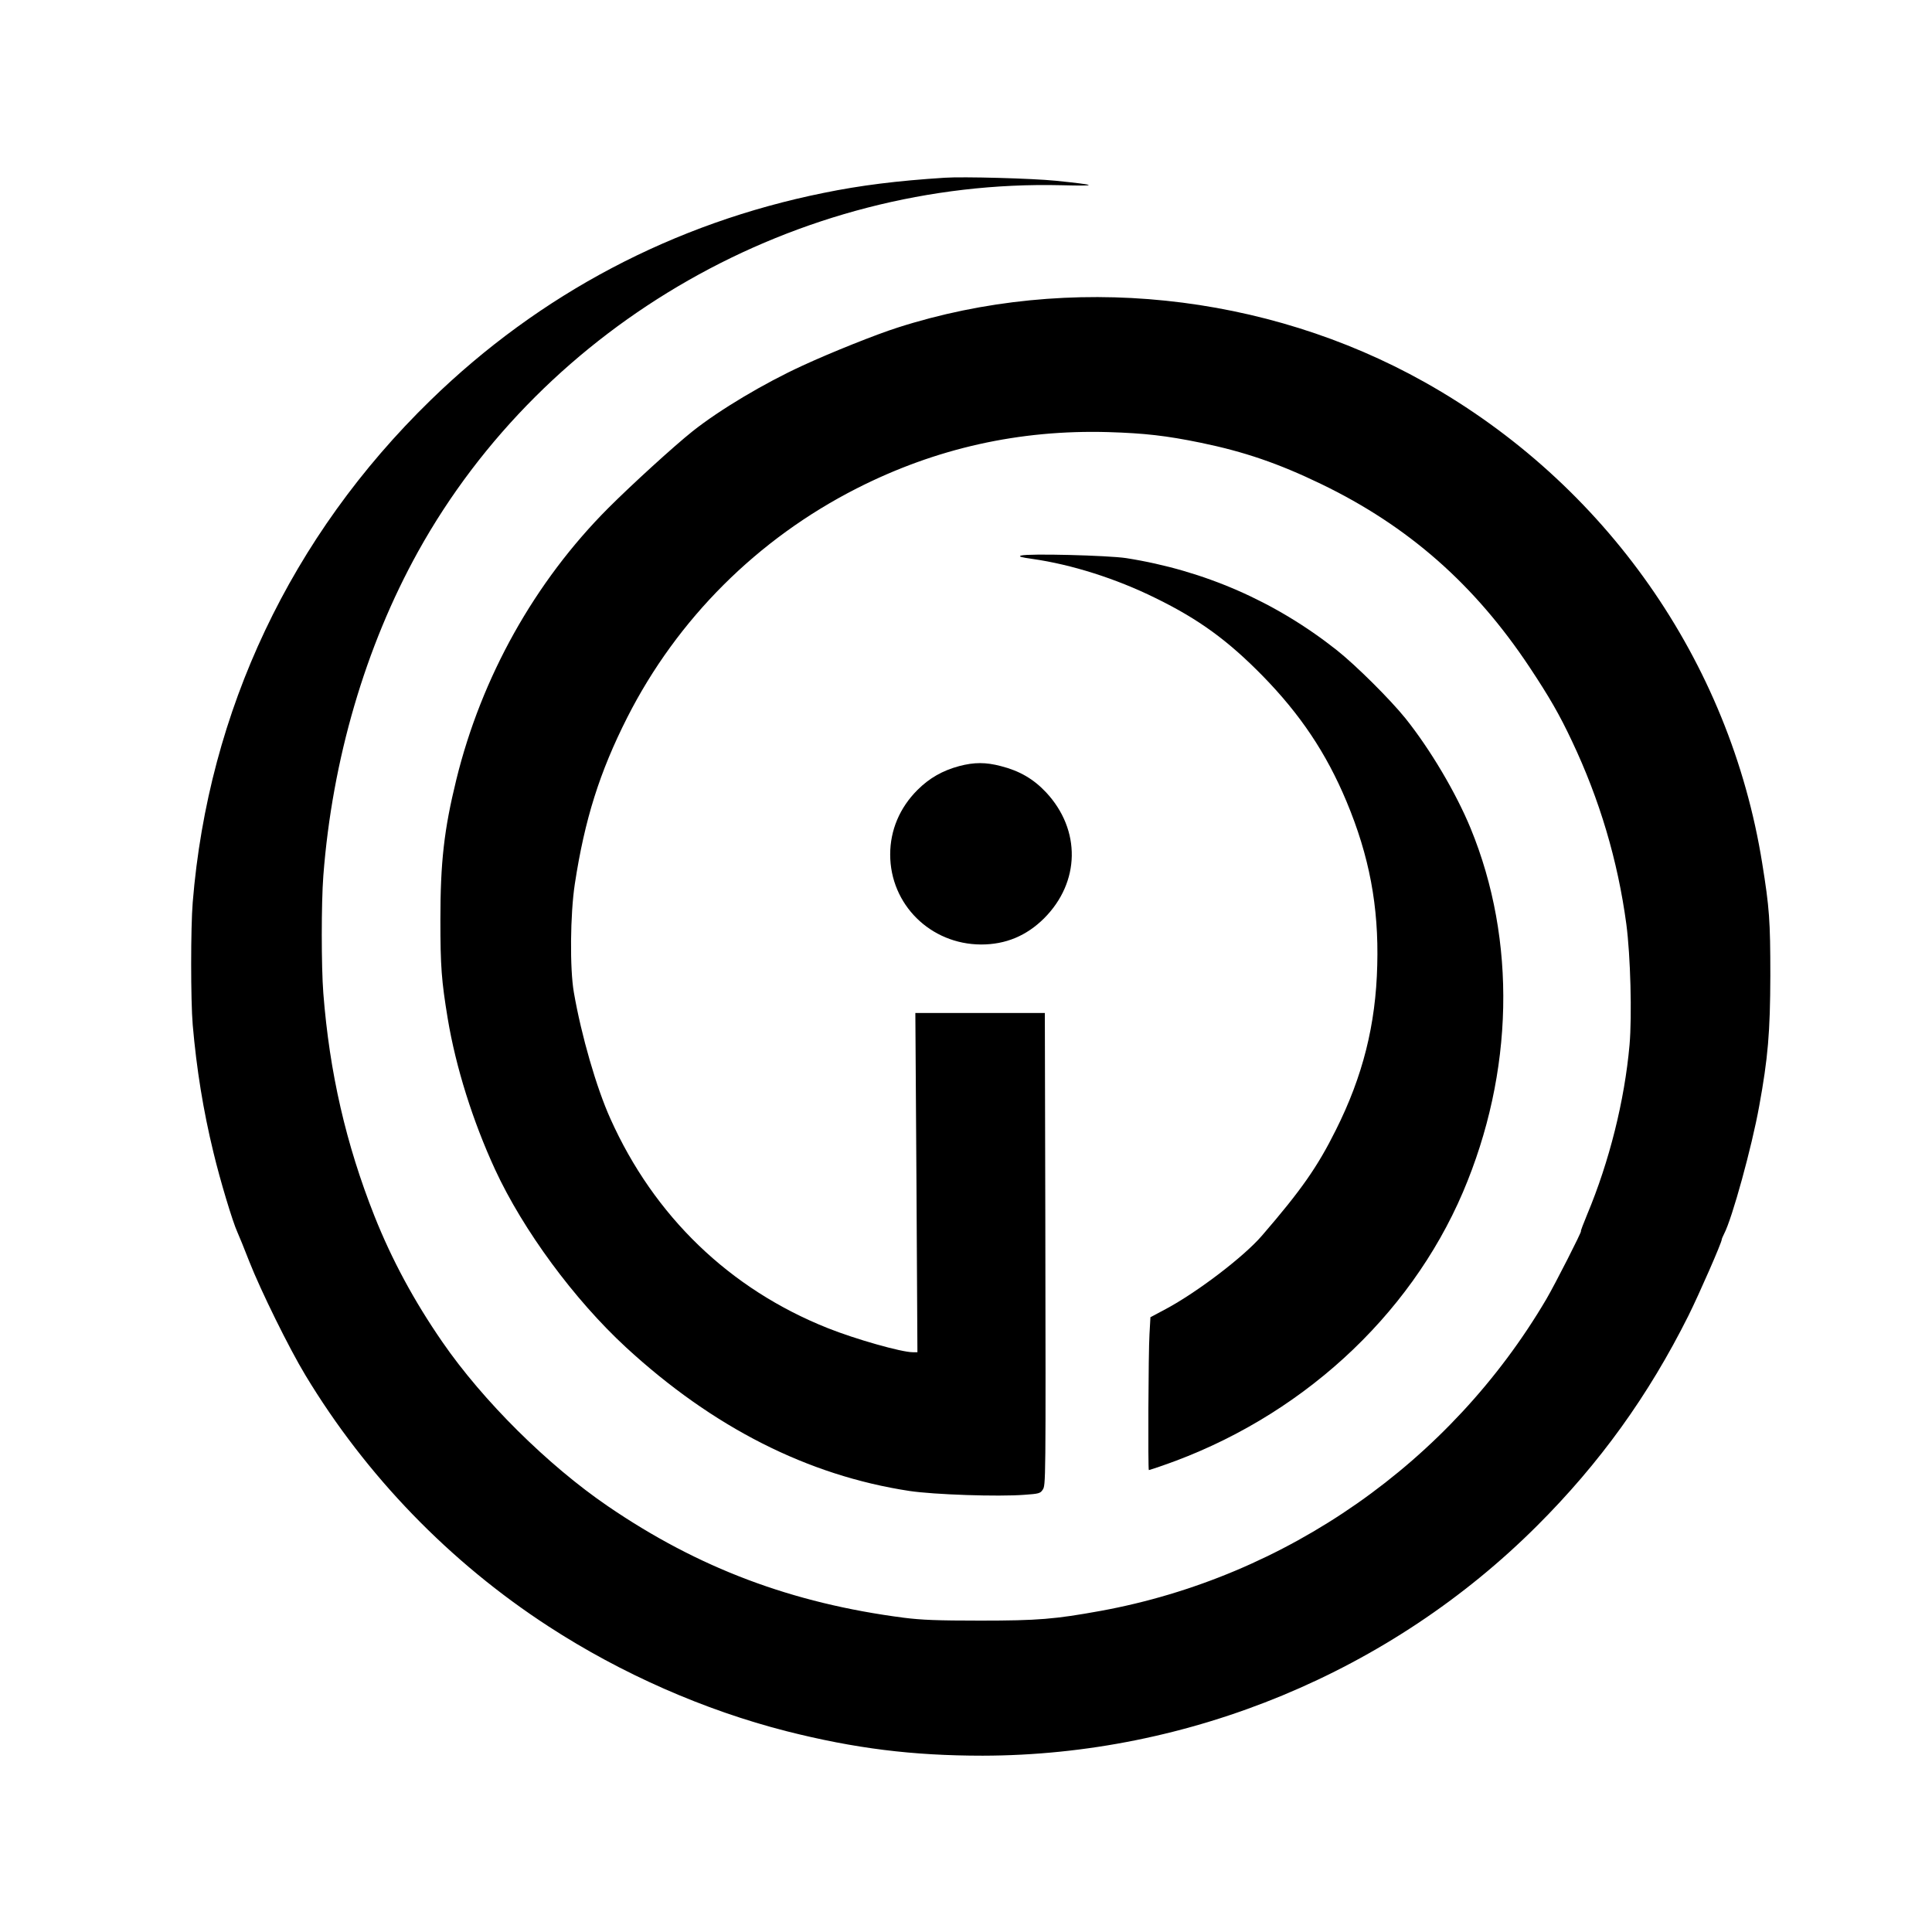 <?xml version="1.0" standalone="no"?>
<!DOCTYPE svg PUBLIC "-//W3C//DTD SVG 20010904//EN"
 "http://www.w3.org/TR/2001/REC-SVG-20010904/DTD/svg10.dtd">
<svg version="1.0" xmlns="http://www.w3.org/2000/svg"
 width="1213pt" height="1213pt" viewBox="0 0 1213 1213"
 preserveAspectRatio="xMidYMid meet">
<g transform="translate(0,1213) scale(0.1,-0.1)"
fill="#000000" stroke="none">
<path d="M5930 11014 c-298 -19 -529 -48 -758 -95 -942 -190 -1783 -634 -2469
-1302 -876 -853 -1395 -1949 -1493 -3152 -13 -157 -13 -618 0 -770 24 -277 66
-537 130 -800 42 -176 121 -437 150 -500 10 -22 44 -105 75 -185 72 -183 250
-545 353 -715 380 -630 906 -1174 1527 -1577 457 -297 976 -525 1492 -657 430
-109 792 -154 1233 -154 1297 2 2562 526 3480 1443 394 393 700 818 951 1320
68 137 209 459 209 478 0 4 7 20 15 36 50 95 174 545 220 801 55 301 69 463
70 820 0 345 -6 426 -51 705 -203 1270 -986 2385 -2120 3021 -1001 561 -2231
688 -3309 342 -135 -43 -415 -155 -595 -238 -244 -112 -522 -278 -692 -413
-119 -95 -383 -336 -529 -482 -462 -463 -796 -1061 -954 -1705 -77 -314 -100
-518 -100 -880 0 -294 7 -383 46 -620 51 -306 157 -643 297 -947 177 -383 498
-818 822 -1117 546 -503 1142 -805 1780 -902 153 -23 558 -37 723 -24 88 6 99
9 113 31 20 29 20 21 17 1712 l-3 1282 -407 0 -406 0 7 -1065 6 -1065 -29 0
c-71 0 -360 82 -533 151 -616 245 -1091 702 -1366 1316 -87 193 -182 521 -229
792 -26 148 -23 491 6 681 62 406 156 703 329 1045 314 619 818 1122 1442
1439 496 252 1021 369 1579 353 227 -7 362 -22 581 -67 271 -56 486 -129 755
-259 547 -264 964 -631 1309 -1151 122 -184 187 -296 265 -462 174 -367 288
-750 342 -1151 26 -198 36 -573 20 -757 -31 -350 -127 -733 -266 -1065 -24
-58 -42 -105 -39 -105 7 0 -162 -332 -217 -426 -603 -1025 -1633 -1745 -2799
-1958 -287 -52 -392 -61 -755 -61 -270 0 -369 4 -480 18 -703 91 -1290 312
-1858 700 -378 258 -786 663 -1040 1032 -178 258 -317 516 -426 790 -179 452
-282 900 -321 1399 -13 168 -13 565 0 737 56 730 264 1439 595 2036 797 1436
2384 2340 4040 2300 237 -6 228 1 -35 28 -148 15 -584 27 -700 19z"/>
<path d="M6411 8642 c-19 -6 -1 -11 70 -21 246 -35 525 -123 774 -246 272
-133 454 -266 671 -487 237 -242 401 -486 528 -790 143 -342 203 -658 193
-1028 -9 -374 -91 -698 -260 -1035 -116 -233 -218 -378 -463 -662 -114 -133
-407 -356 -605 -462 l-96 -51 -6 -107 c-7 -108 -10 -853 -4 -853 2 0 42 13 88
29 854 296 1547 928 1884 1716 320 751 338 1580 48 2285 -92 223 -253 495
-409 690 -96 119 -310 332 -431 428 -387 306 -833 501 -1323 578 -113 17 -614
30 -659 16z"/>
<path d="M6022 7320 c-104 -28 -187 -75 -262 -150 -111 -111 -171 -252 -171
-405 0 -314 253 -564 571 -565 154 0 284 54 395 164 227 227 233 555 13 791
-79 84 -166 135 -284 165 -95 25 -167 25 -262 0z"/>
</g>
</svg>

